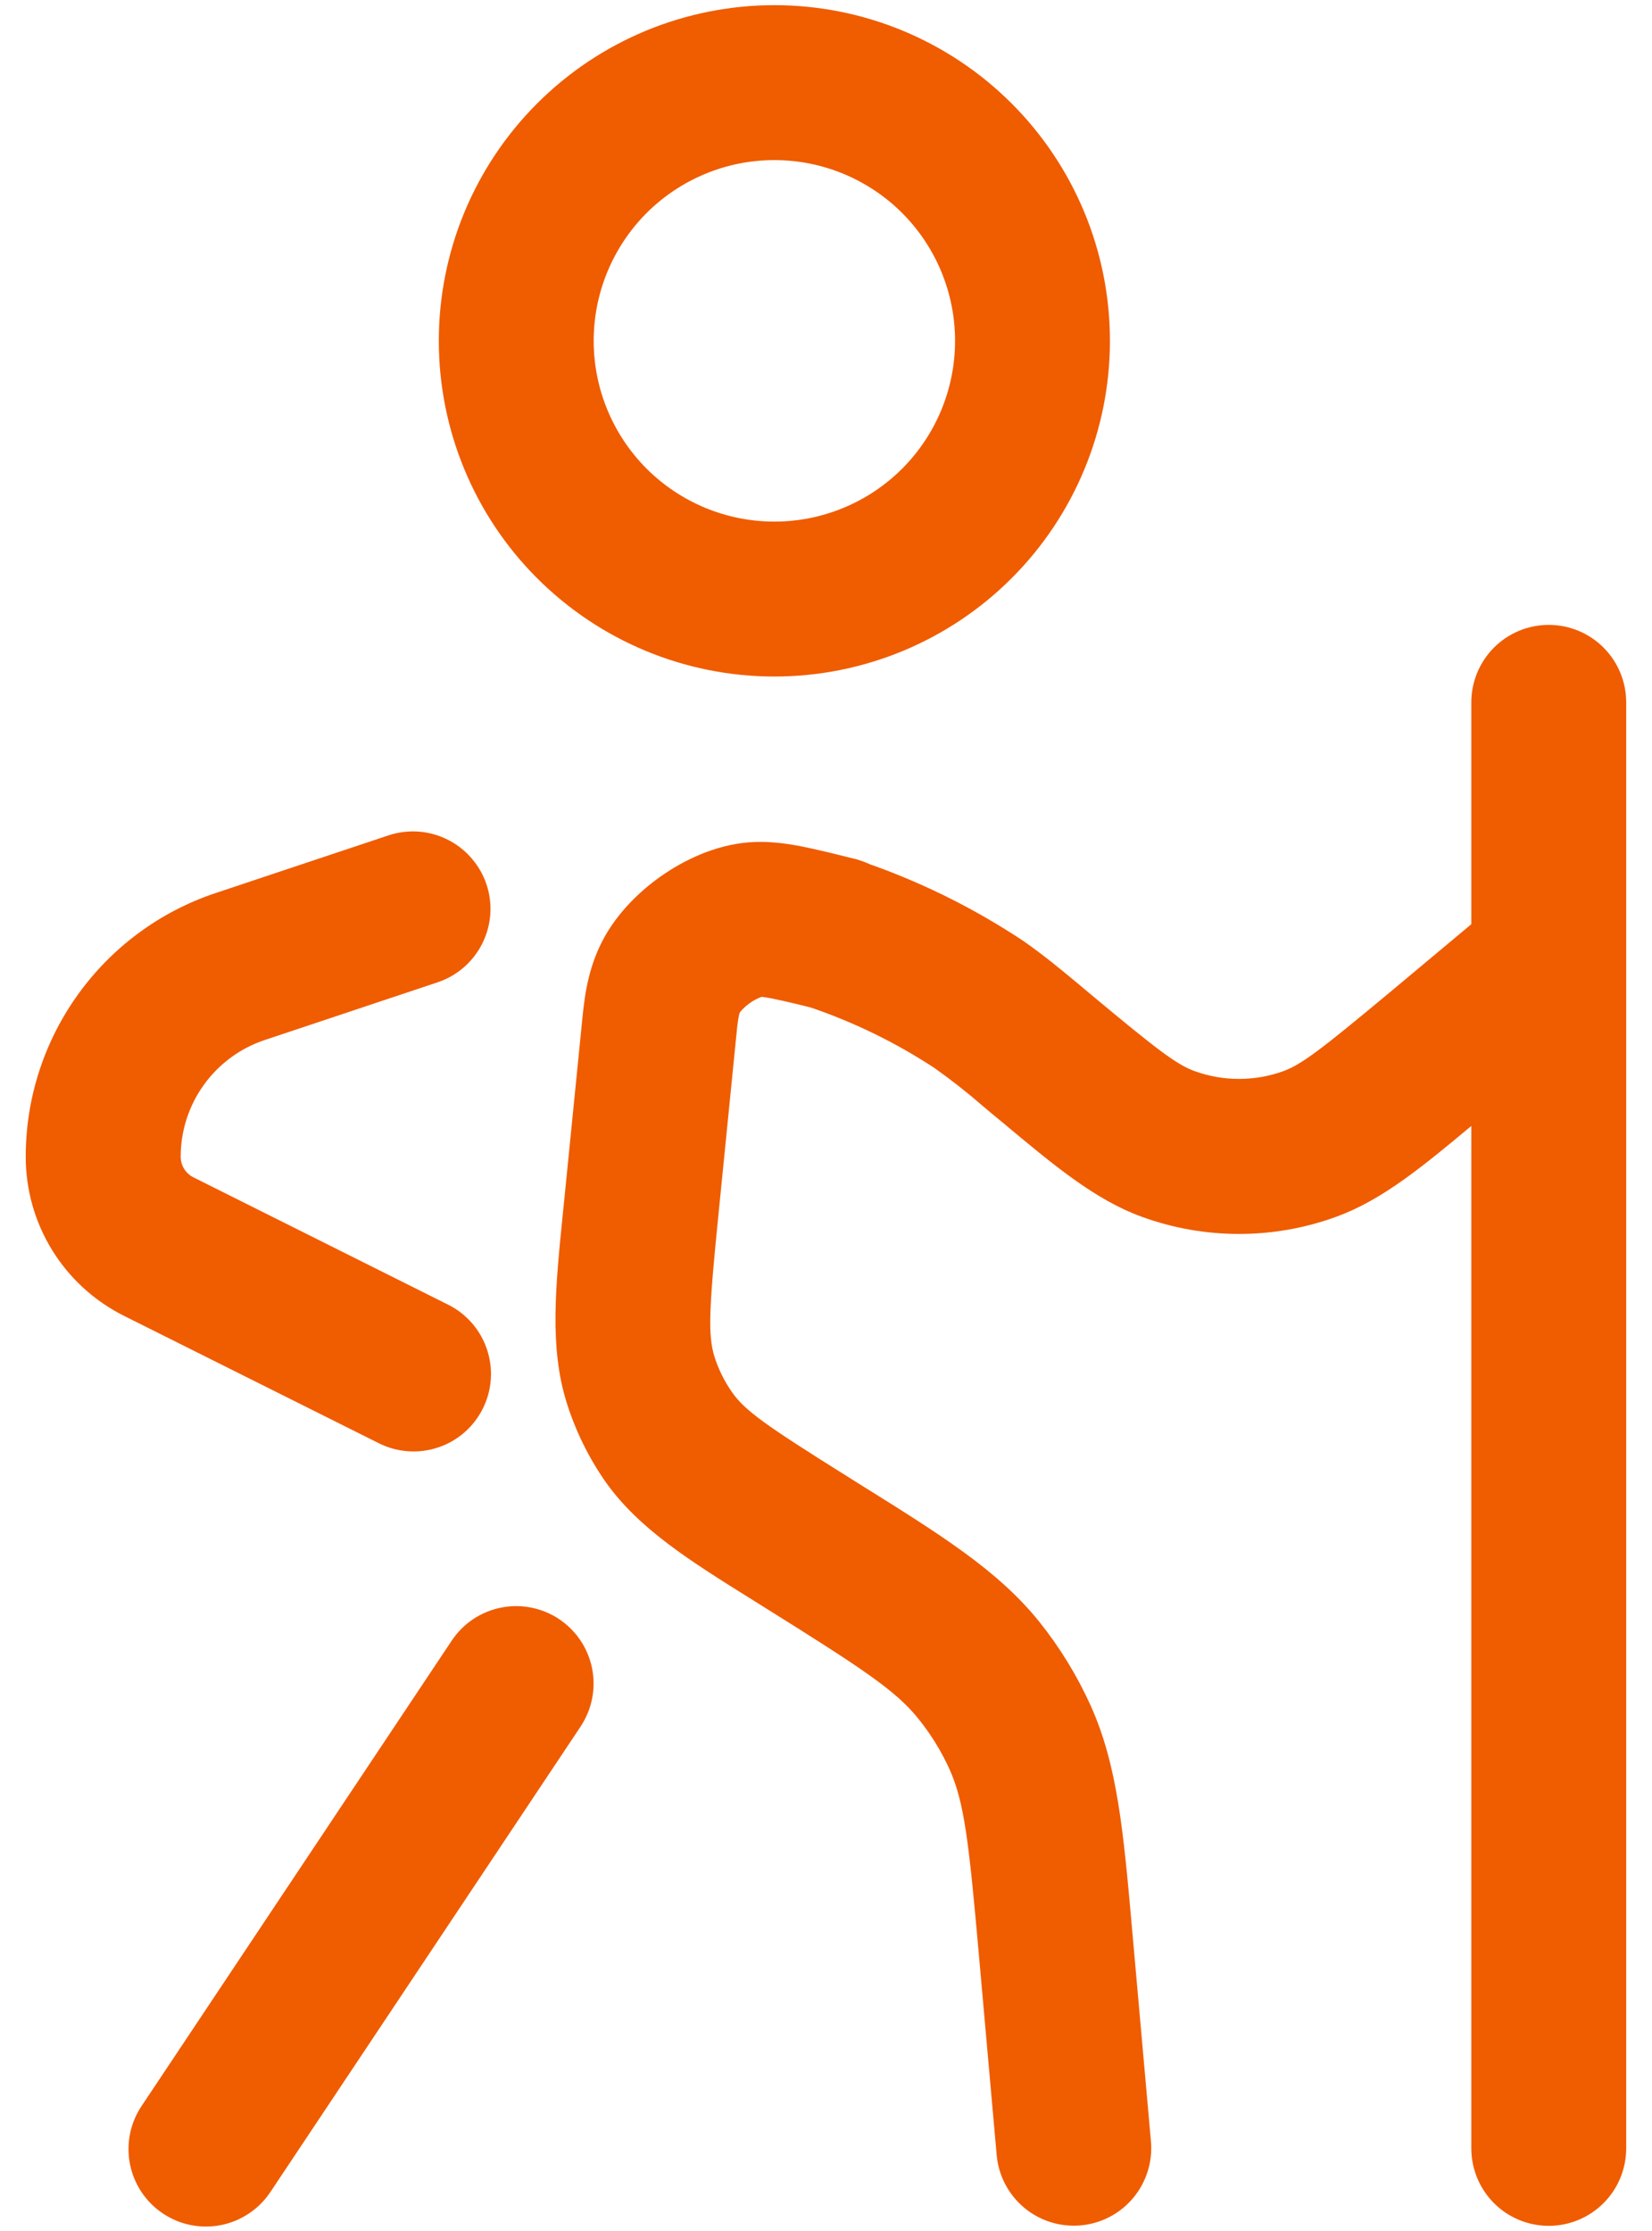 <?xml version="1.0" encoding="utf-8"?><svg width="40" height="54" viewBox="0 0 40 54" fill="none" xmlns="http://www.w3.org/2000/svg">
<path fill-rule="evenodd" clip-rule="evenodd" d="M18.75 3.875C18.175 3.875 17.607 3.988 17.076 4.208C16.545 4.428 16.063 4.75 15.656 5.156C15.25 5.563 14.928 6.045 14.708 6.576C14.488 7.107 14.375 7.675 14.375 8.25C14.375 8.825 14.488 9.393 14.708 9.924C14.928 10.455 15.25 10.937 15.656 11.344C16.063 11.75 16.545 12.072 17.076 12.292C17.607 12.512 18.175 12.625 18.75 12.625C19.91 12.625 21.023 12.164 21.844 11.344C22.664 10.523 23.125 9.41 23.125 8.25C23.125 7.09 22.664 5.977 21.844 5.156C21.023 4.336 19.91 3.875 18.75 3.875ZM10.625 8.25C10.625 7.183 10.835 6.126 11.243 5.141C11.652 4.155 12.25 3.259 13.005 2.505C13.759 1.75 14.655 1.152 15.641 0.743C16.627 0.335 17.683 0.125 18.75 0.125C19.817 0.125 20.874 0.335 21.859 0.743C22.845 1.152 23.741 1.75 24.495 2.505C25.25 3.259 25.848 4.155 26.257 5.141C26.665 6.126 26.875 7.183 26.875 8.25C26.875 10.405 26.019 12.472 24.495 13.995C22.972 15.519 20.905 16.375 18.75 16.375C16.595 16.375 14.529 15.519 13.005 13.995C11.481 12.472 10.625 10.405 10.625 8.25ZM37.5 15.125C37.997 15.125 38.474 15.322 38.826 15.674C39.178 16.026 39.375 16.503 39.375 17V52C39.375 52.497 39.178 52.974 38.826 53.326C38.474 53.678 37.997 53.875 37.5 53.875C37.003 53.875 36.526 53.678 36.174 53.326C35.823 52.974 35.625 52.497 35.625 52V27.253C34.413 28.265 33.45 29.052 32.358 29.45C30.835 30.006 29.165 30.006 27.643 29.45C26.51 29.038 25.518 28.207 24.243 27.142L24.01 26.95L23.808 26.78C23.431 26.452 23.039 26.144 22.633 25.855C21.698 25.241 20.691 24.748 19.633 24.387C19.313 24.305 18.991 24.23 18.668 24.163C18.591 24.147 18.515 24.136 18.438 24.128L18.39 24.148C18.204 24.226 18.041 24.349 17.913 24.505C17.899 24.544 17.889 24.584 17.883 24.625C17.858 24.758 17.84 24.935 17.805 25.3L17.4 29.358C17.165 31.692 17.138 32.318 17.3 32.84C17.398 33.147 17.539 33.432 17.723 33.695C18.035 34.145 18.548 34.505 20.538 35.75L20.8 35.915C22.79 37.155 24.168 38.015 25.163 39.252C25.663 39.877 26.078 40.554 26.408 41.282C27.06 42.73 27.203 44.347 27.41 46.682L27.438 46.995L27.868 51.833C27.911 52.327 27.756 52.819 27.438 53.2C27.119 53.581 26.662 53.82 26.167 53.864C25.673 53.908 25.18 53.755 24.799 53.437C24.418 53.118 24.178 52.662 24.133 52.167L23.703 47.328C23.458 44.56 23.348 43.62 22.99 42.822C22.792 42.387 22.54 41.978 22.24 41.605C21.693 40.922 20.905 40.403 18.55 38.93L18.27 38.755C16.695 37.773 15.455 37 14.645 35.843C14.245 35.264 13.934 34.629 13.723 33.958C13.3 32.61 13.448 31.157 13.635 29.31L13.668 28.985L14.073 24.93L14.085 24.81C14.14 24.235 14.203 23.598 14.51 22.93C14.848 22.188 15.443 21.605 15.995 21.215C16.548 20.825 17.295 20.46 18.11 20.39C18.57 20.35 19 20.41 19.373 20.48C19.733 20.55 20.163 20.655 20.64 20.775L20.705 20.79L20.75 20.802C20.862 20.836 20.971 20.877 21.078 20.925L21.213 20.973C22.467 21.43 23.662 22.035 24.775 22.773C25.288 23.133 25.63 23.418 26.178 23.872L26.208 23.898L26.413 24.07C28.033 25.42 28.493 25.77 28.928 25.927C29.62 26.177 30.378 26.177 31.073 25.927C31.508 25.767 31.968 25.42 33.59 24.07L35.625 22.37V17C35.625 16.503 35.823 16.026 36.174 15.674C36.526 15.322 37.003 15.125 37.5 15.125ZM20.938 24.36L20.925 24.365L20.915 24.37L20.938 24.36ZM19.573 20.867H19.578L19.595 20.86L19.573 20.867ZM11.78 21.407C11.937 21.879 11.9 22.394 11.677 22.838C11.454 23.283 11.064 23.621 10.593 23.777L6.413 25.172C5.819 25.369 5.303 25.748 4.937 26.256C4.571 26.763 4.375 27.372 4.375 27.997C4.375 28.21 4.493 28.4 4.68 28.495L10.838 31.573C11.06 31.681 11.258 31.833 11.422 32.019C11.585 32.205 11.71 32.421 11.789 32.656C11.868 32.89 11.901 33.138 11.884 33.385C11.867 33.632 11.801 33.873 11.691 34.094C11.58 34.315 11.427 34.513 11.24 34.675C11.053 34.837 10.835 34.96 10.6 35.037C10.365 35.115 10.117 35.145 9.87 35.126C9.624 35.107 9.383 35.04 9.163 34.928L3 31.848C2.285 31.49 1.684 30.941 1.264 30.261C0.844 29.581 0.622 28.797 0.623 27.997C0.623 25.102 2.478 22.53 5.223 21.615L9.405 20.22C9.639 20.142 9.886 20.111 10.131 20.128C10.377 20.146 10.617 20.212 10.837 20.322C11.058 20.432 11.254 20.585 11.415 20.771C11.577 20.957 11.702 21.174 11.78 21.407ZM13.538 39.19C13.951 39.466 14.239 39.895 14.336 40.382C14.434 40.87 14.333 41.376 14.058 41.79L6.558 53.04C6.422 53.248 6.247 53.427 6.042 53.566C5.837 53.706 5.607 53.804 5.364 53.854C5.121 53.904 4.871 53.905 4.627 53.858C4.384 53.81 4.152 53.715 3.946 53.577C3.74 53.44 3.563 53.263 3.425 53.056C3.288 52.85 3.193 52.618 3.146 52.375C3.098 52.131 3.1 51.881 3.15 51.638C3.2 51.395 3.298 51.165 3.438 50.96L10.938 39.71C11.213 39.296 11.642 39.009 12.13 38.912C12.617 38.814 13.124 38.914 13.538 39.19Z" fill="#F05C00"/>
</svg>
